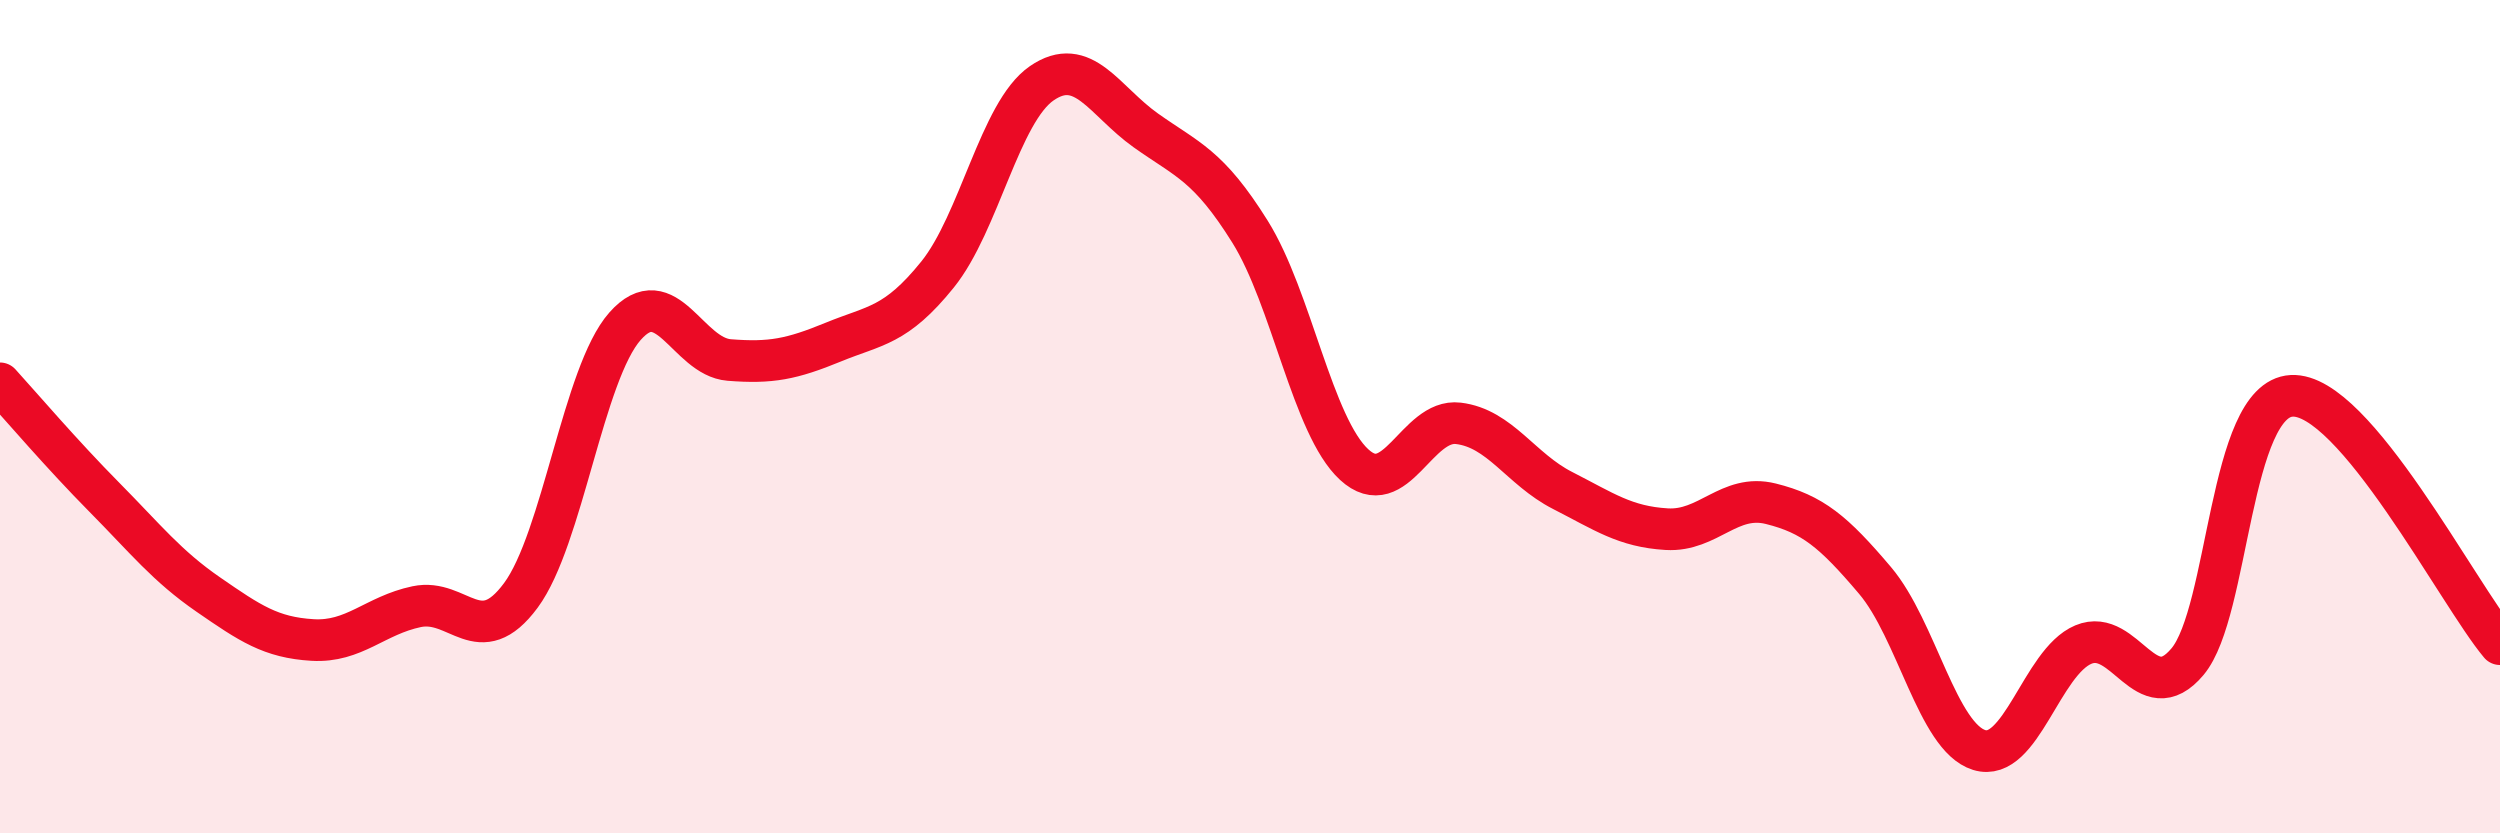 
    <svg width="60" height="20" viewBox="0 0 60 20" xmlns="http://www.w3.org/2000/svg">
      <path
        d="M 0,9.2 C 0.5,9.75 1.5,10.92 2.5,11.93 C 3.5,12.94 4,13.58 5,14.27 C 6,14.96 6.5,15.3 7.5,15.36 C 8.5,15.42 9,14.77 10,14.56 C 11,14.35 11.5,15.64 12.5,14.29 C 13.5,12.94 14,8.96 15,7.83 C 16,6.7 16.5,8.56 17.5,8.64 C 18.5,8.72 19,8.62 20,8.21 C 21,7.8 21.5,7.83 22.5,6.59 C 23.5,5.35 24,2.69 25,2 C 26,1.31 26.5,2.42 27.5,3.13 C 28.5,3.84 29,3.96 30,5.56 C 31,7.16 31.5,10.23 32.5,11.15 C 33.5,12.07 34,10.04 35,10.16 C 36,10.28 36.5,11.26 37.5,11.77 C 38.5,12.28 39,12.64 40,12.7 C 41,12.76 41.5,11.84 42.5,12.09 C 43.5,12.34 44,12.75 45,13.93 C 46,15.11 46.5,17.69 47.5,18 C 48.5,18.31 49,15.89 50,15.47 C 51,15.05 51.5,17.07 52.5,15.88 C 53.5,14.69 53.5,9.58 55,9.5 C 56.5,9.42 59,14.27 60,15.46L60 20L0 20Z"
        fill="#EB0A25"
        opacity="0.1"
        stroke-linecap="round"
        stroke-linejoin="round"
      />
      <path
        d="M 0,9.2 C 0.5,9.75 1.5,10.92 2.5,11.93 C 3.5,12.94 4,13.58 5,14.27 C 6,14.96 6.5,15.3 7.5,15.36 C 8.5,15.42 9,14.77 10,14.56 C 11,14.35 11.5,15.64 12.5,14.29 C 13.5,12.94 14,8.96 15,7.83 C 16,6.7 16.5,8.56 17.5,8.64 C 18.5,8.72 19,8.62 20,8.21 C 21,7.8 21.5,7.83 22.5,6.59 C 23.5,5.35 24,2.69 25,2 C 26,1.31 26.5,2.42 27.5,3.13 C 28.5,3.84 29,3.96 30,5.56 C 31,7.16 31.5,10.23 32.5,11.15 C 33.5,12.07 34,10.04 35,10.16 C 36,10.28 36.5,11.26 37.5,11.77 C 38.5,12.28 39,12.64 40,12.7 C 41,12.76 41.5,11.84 42.5,12.09 C 43.5,12.34 44,12.75 45,13.93 C 46,15.11 46.5,17.69 47.5,18 C 48.5,18.31 49,15.89 50,15.47 C 51,15.05 51.5,17.07 52.5,15.88 C 53.5,14.69 53.5,9.58 55,9.5 C 56.5,9.42 59,14.27 60,15.46"
        stroke="#EB0A25"
        stroke-width="1"
        fill="none"
        stroke-linecap="round"
        stroke-linejoin="round"
      />
    </svg>
  